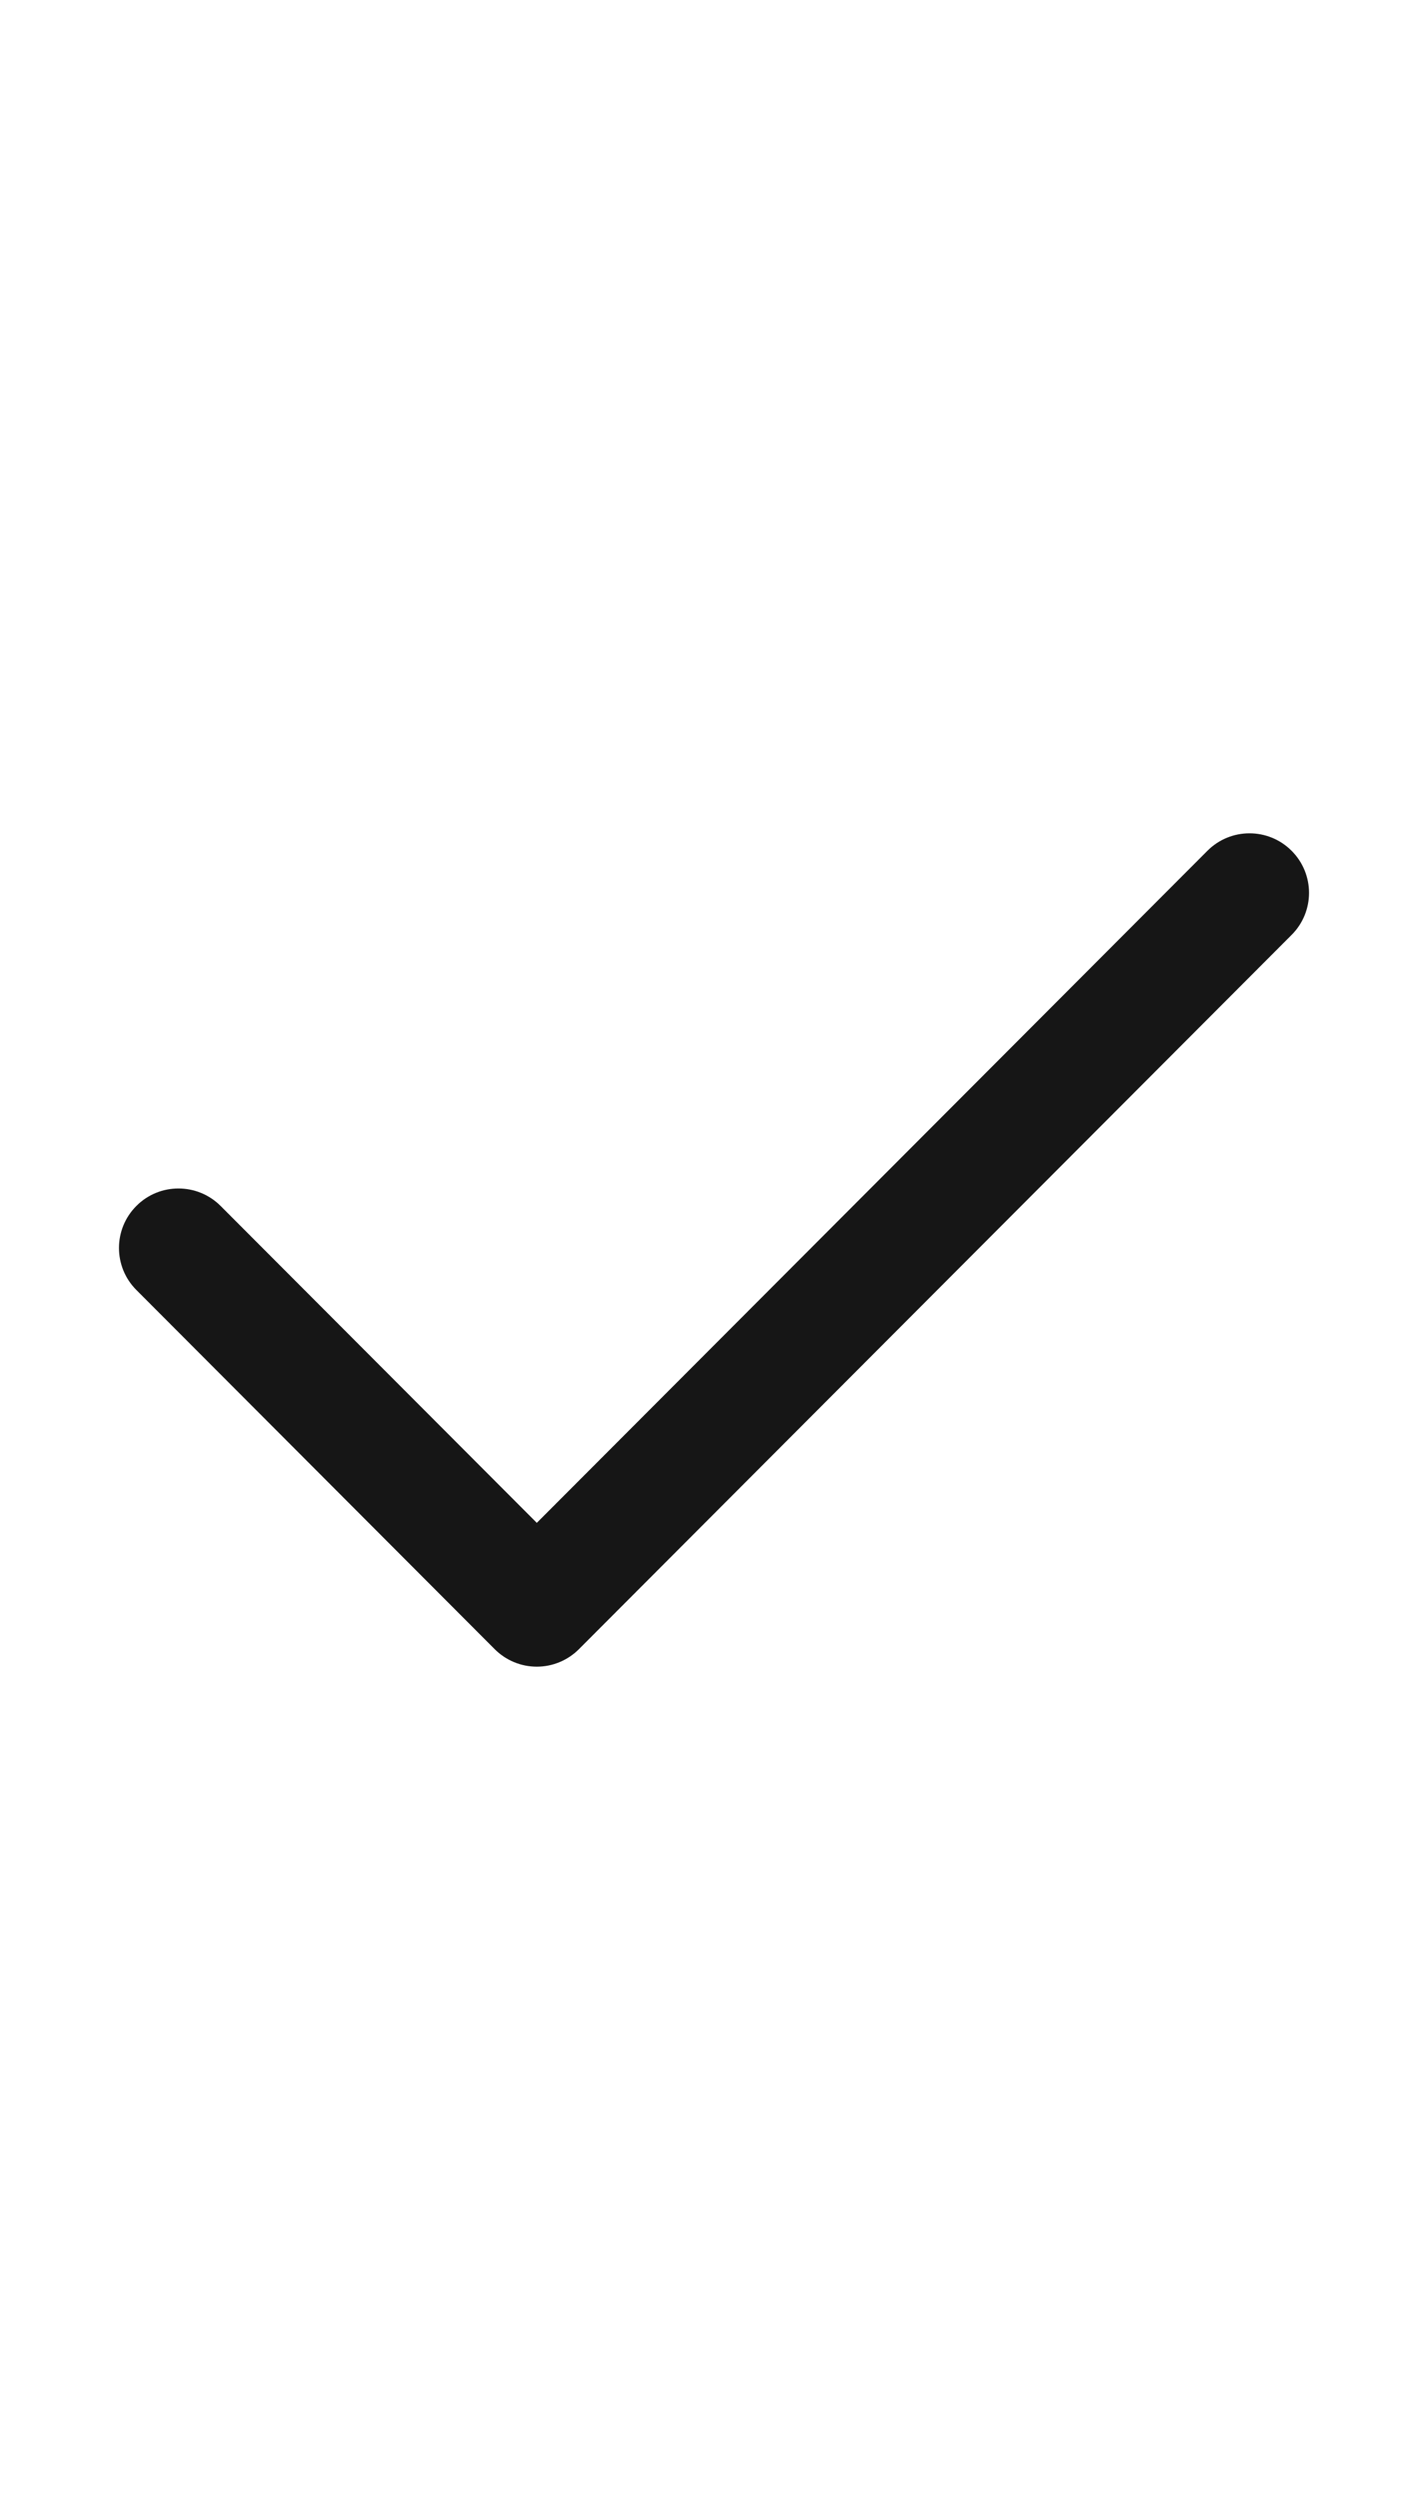 <svg width="12" height="21" viewBox="0 0 12 21" fill="none" xmlns="http://www.w3.org/2000/svg">
<path fill-rule="evenodd" clip-rule="evenodd" d="M10.854 7.853C11.049 7.658 11.049 7.341 10.853 7.146C10.658 6.951 10.341 6.951 10.146 7.147L4.511 12.792L1.854 10.13C1.659 9.935 1.342 9.934 1.147 10.129C0.951 10.324 0.951 10.641 1.146 10.836L4.157 13.853C4.251 13.947 4.378 14 4.511 14C4.644 14 4.771 13.947 4.865 13.853L10.854 7.853Z" fill="#161616"/>
</svg>
